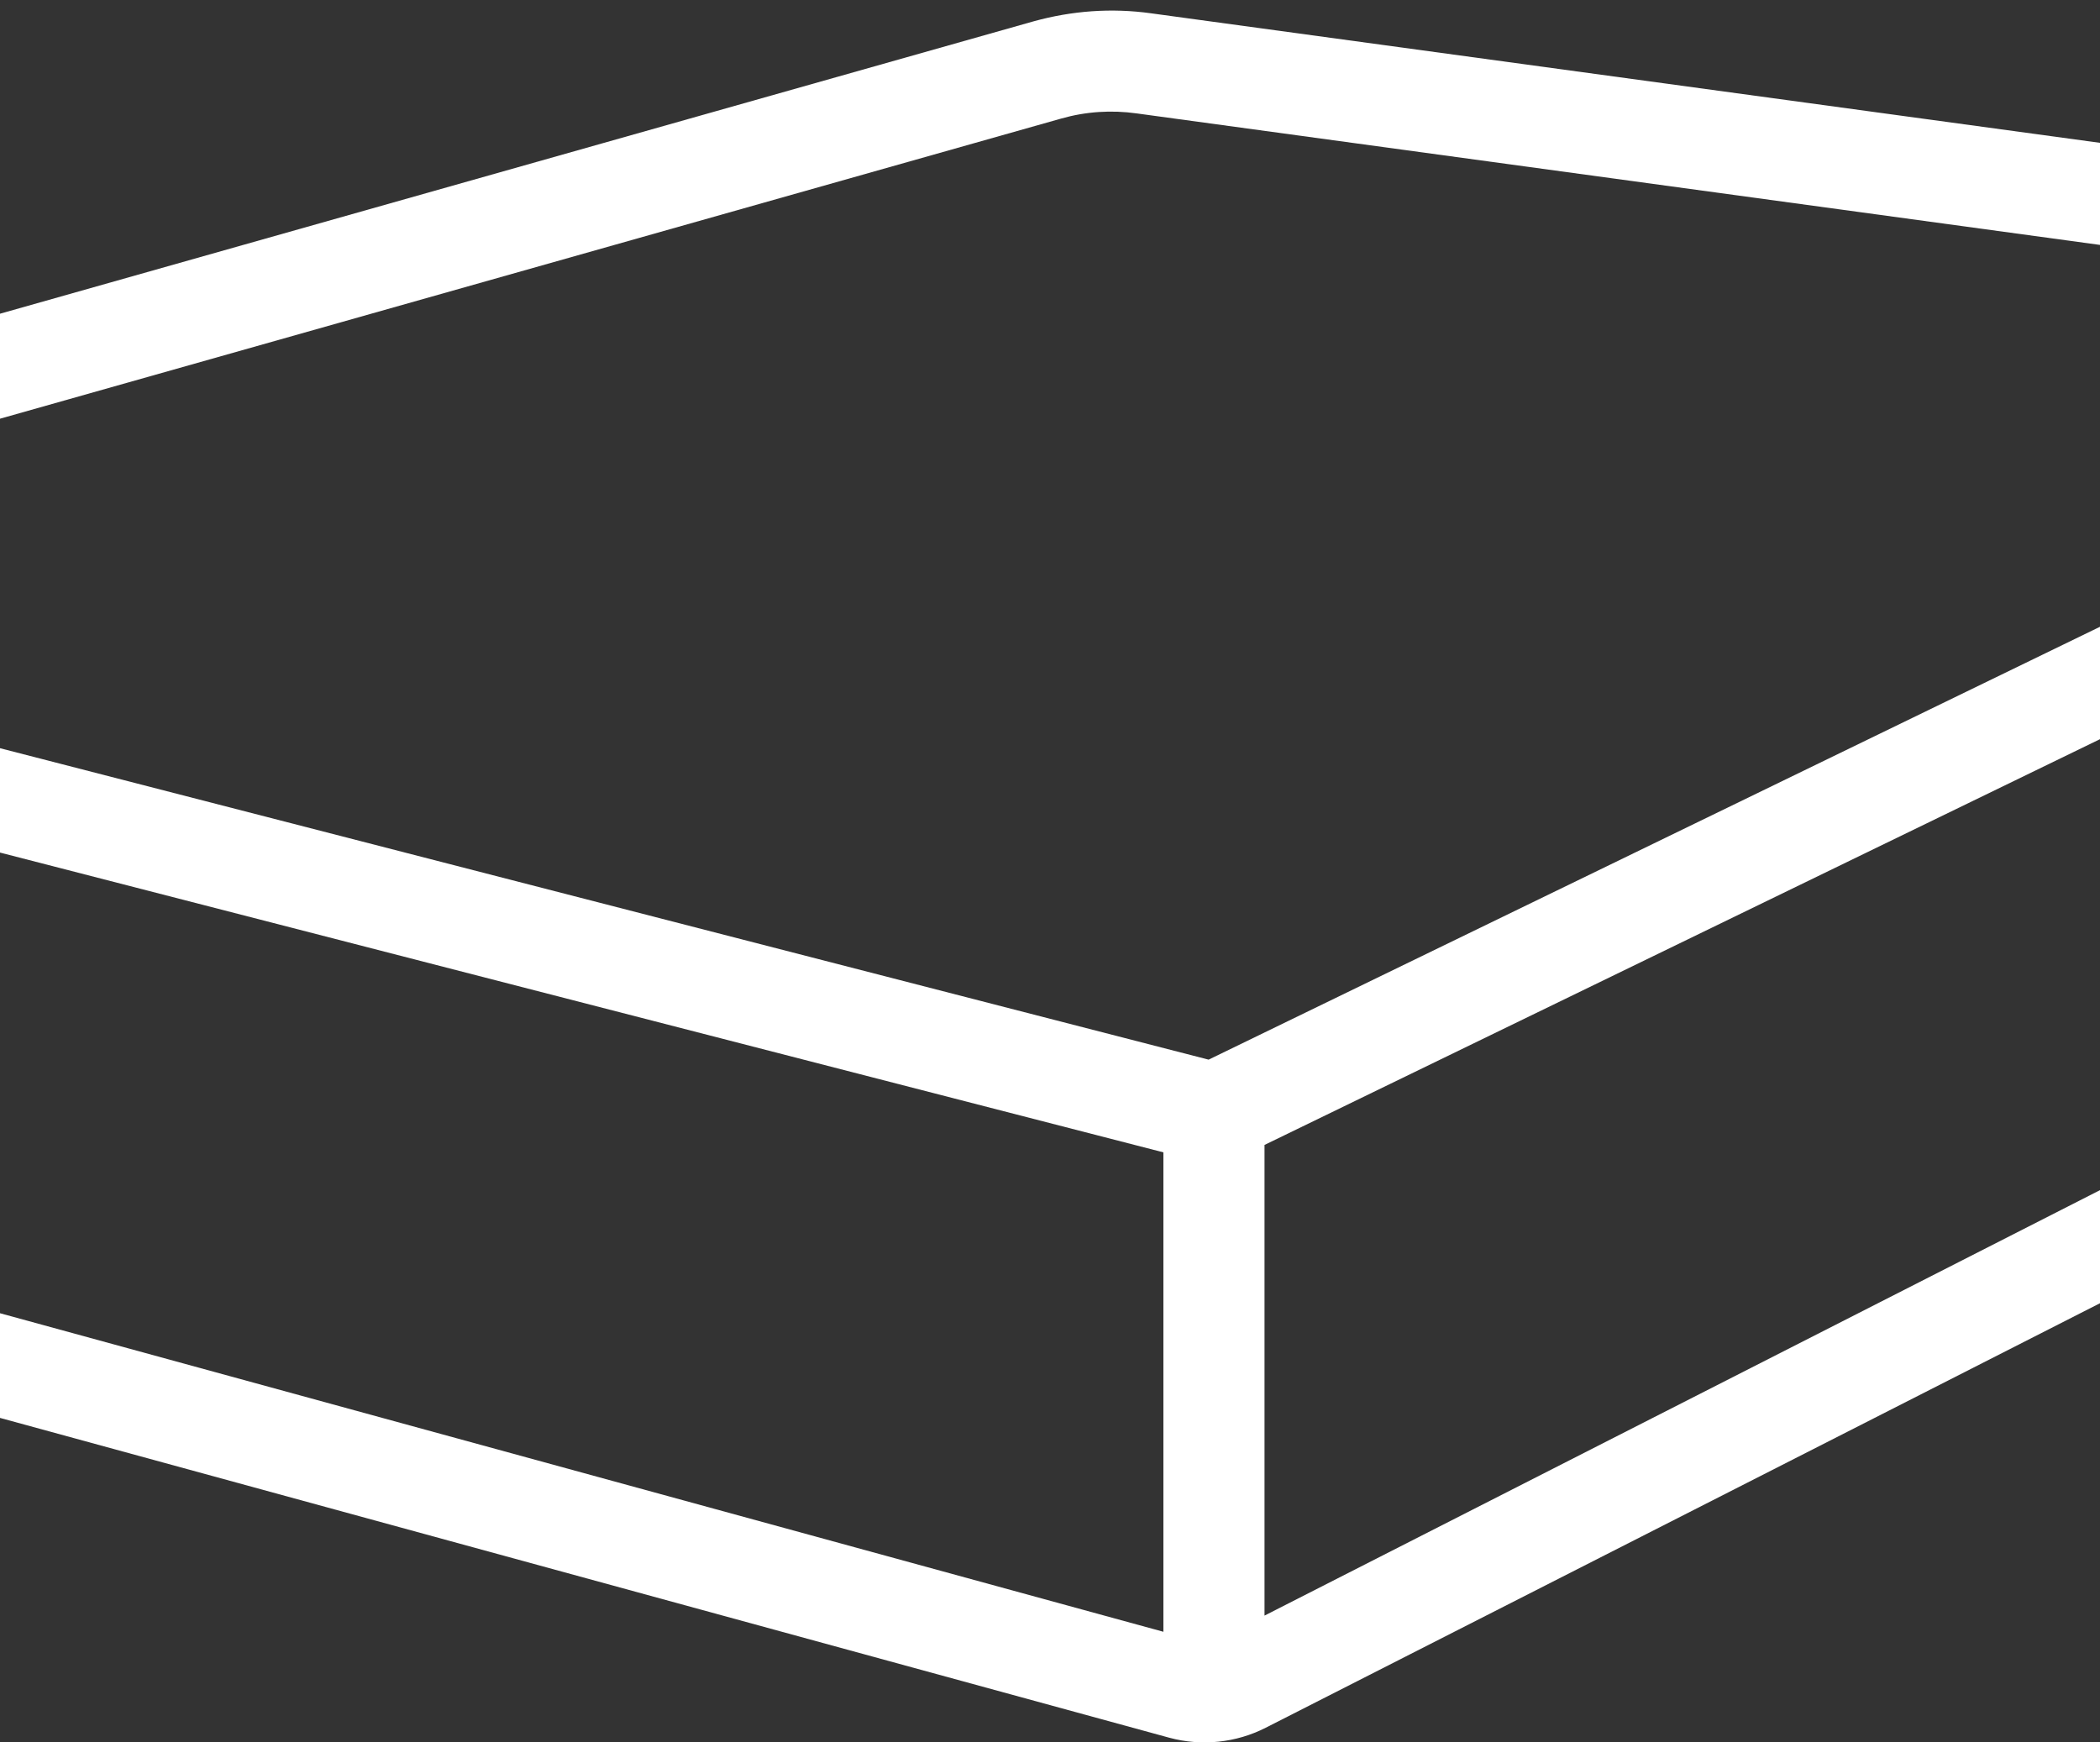<?xml version="1.0" encoding="UTF-8"?> <svg xmlns="http://www.w3.org/2000/svg" width="47" height="39" viewBox="0 0 47 39" fill="none"><rect x="0" y="0" width="47" height="39" fill="#333333" stroke="none"/><path d="M0 16.747V19.083L26.038 25.793V36.524L0 29.394V31.737L26.168 38.895C26.891 39.091 27.665 39.011 28.33 38.671L47 29.17V26.639L28.301 36.162V25.627L47 16.545V14.029L27.05 23.718L0 16.747ZM25.756 0.297C24.874 0.175 23.992 0.24 23.131 0.478L0 7.022V9.372L23.746 2.655C24.303 2.496 24.874 2.459 25.445 2.539L47 5.482V3.197L25.756 0.297Z" fill="white"></path></svg> 